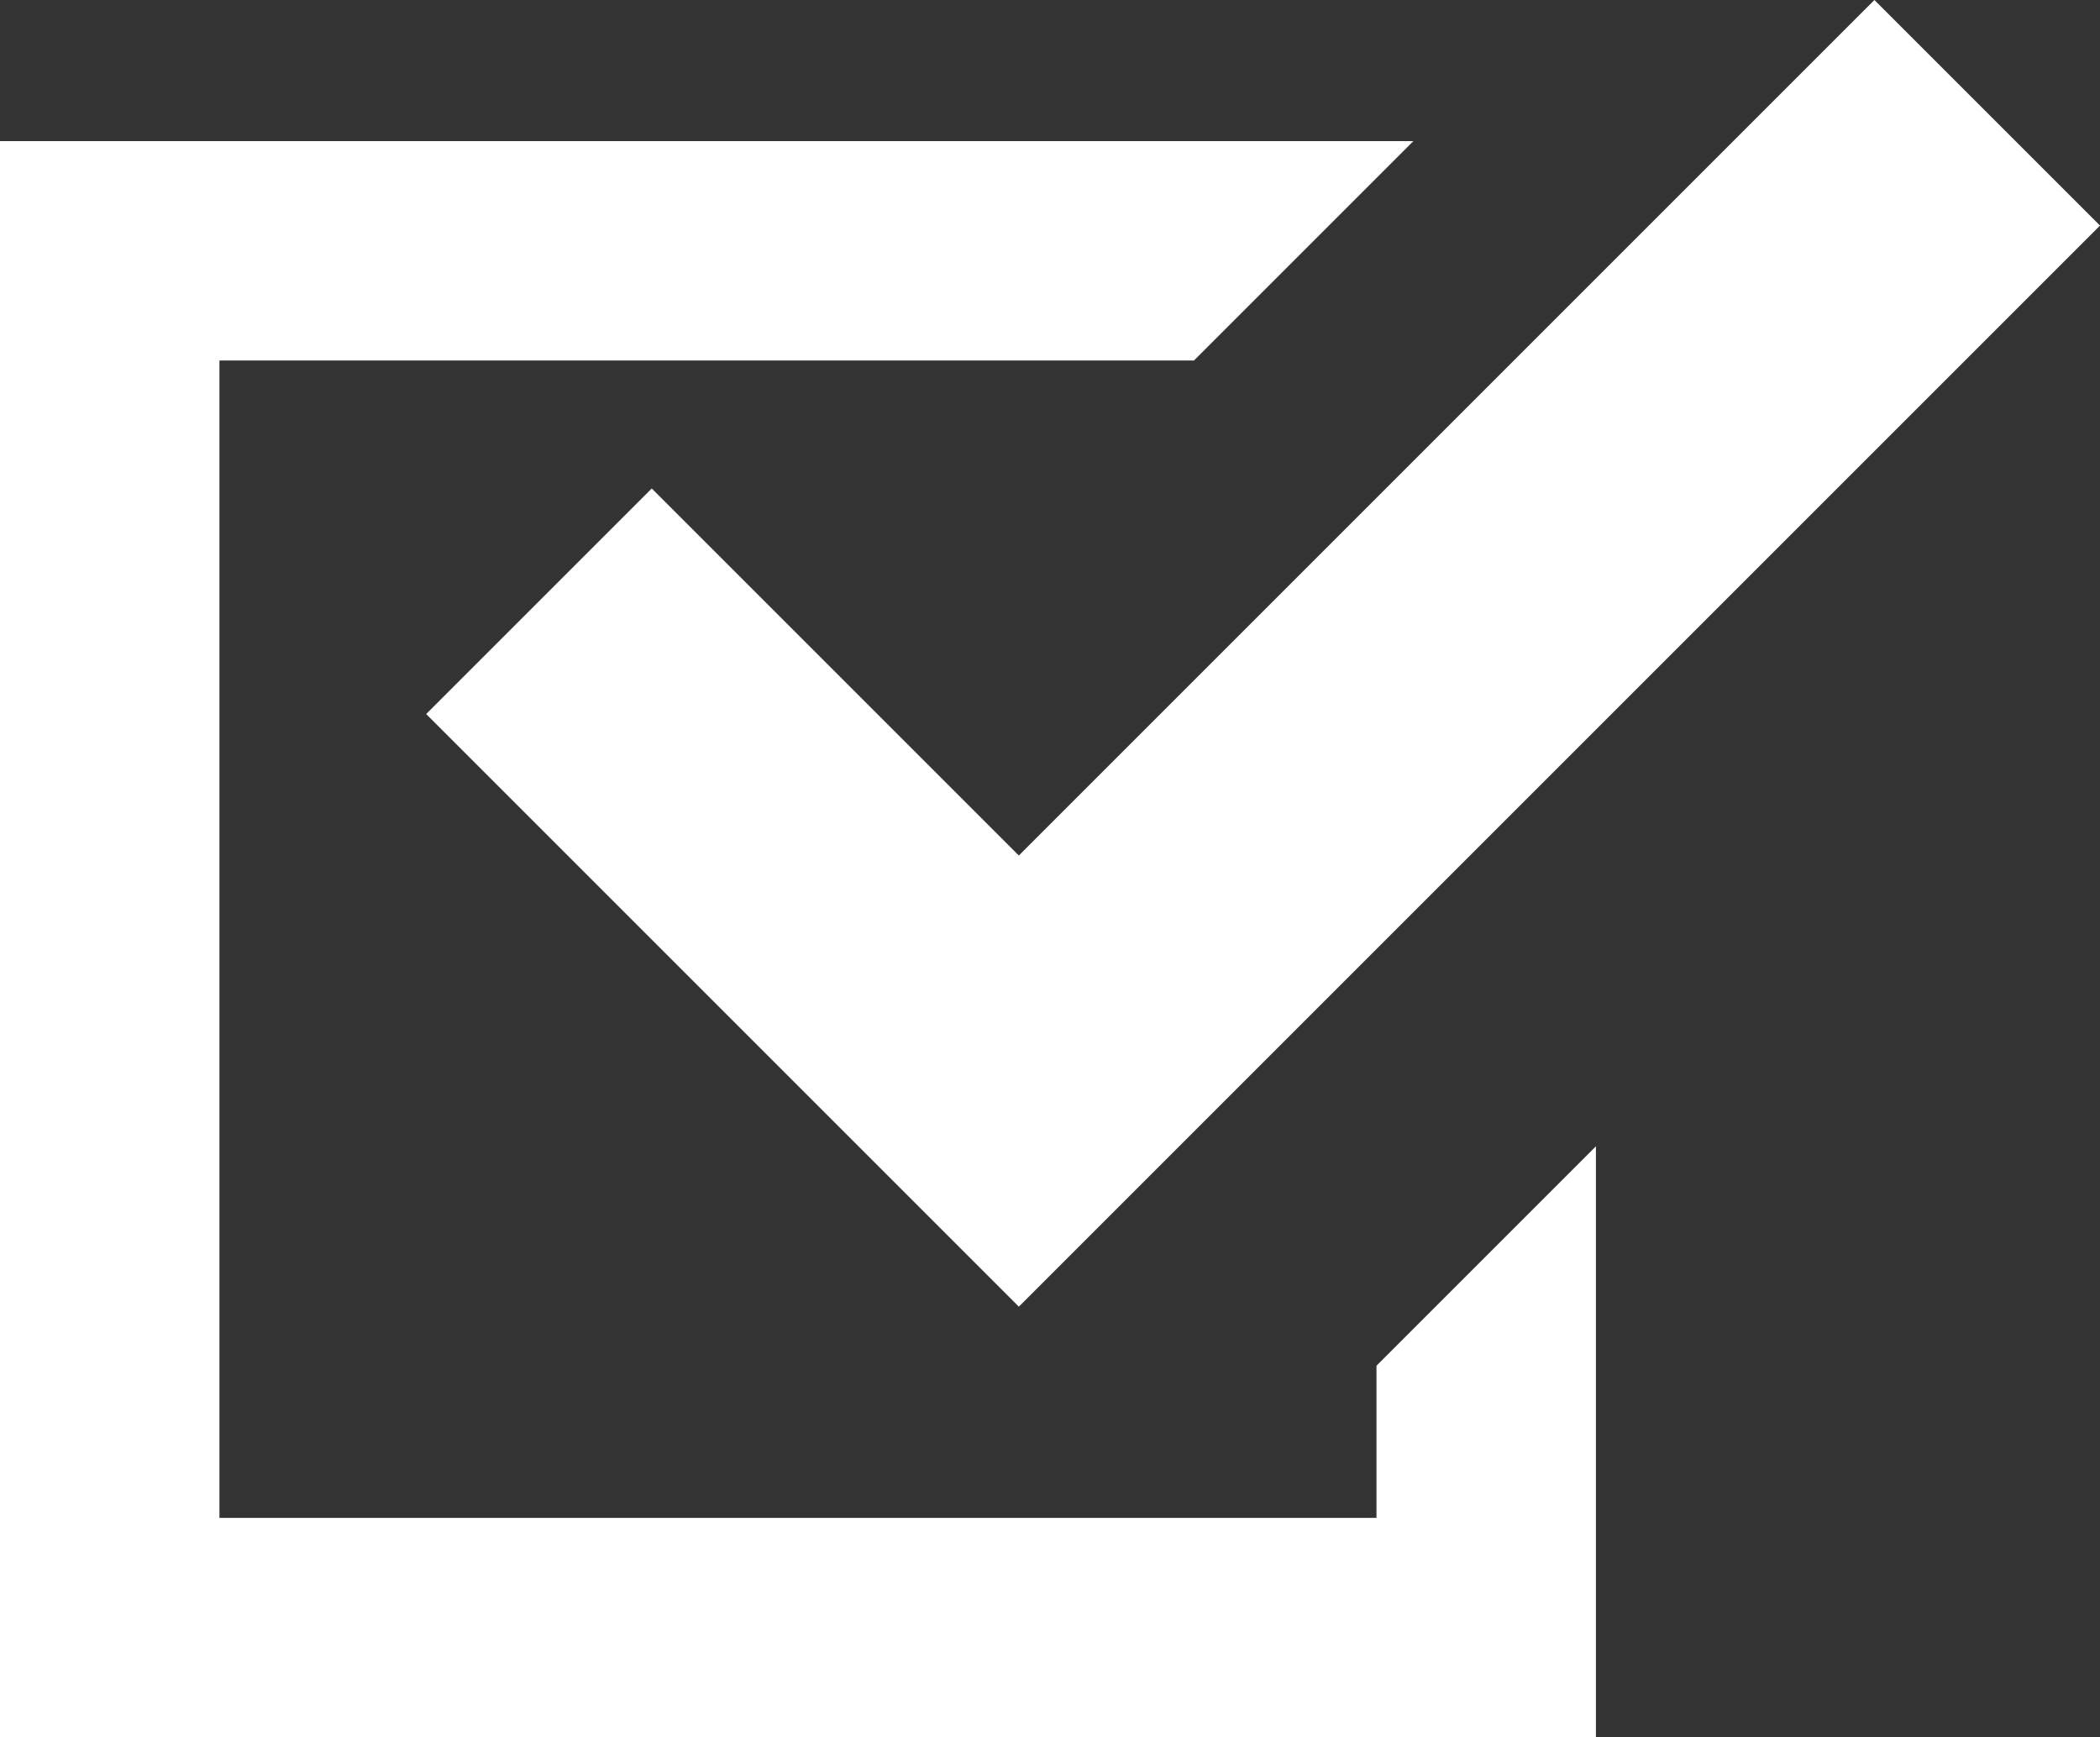 <?xml version="1.0" encoding="UTF-8"?>
<svg xmlns="http://www.w3.org/2000/svg" version="1.1" viewBox="0 0 512 423.6">
  <rect x="0" y="0" width="512" height="423.6" fill="#333333" stroke="none"/>
  <defs>
    <style>
      .cls-1 {
        fill: #fff;
      }
    </style>
  </defs>
  <!-- Generator: Adobe Illustrator 28.7.3, SVG Export Plug-In . SVG Version: 1.2.0 Build 164)  -->
  <g>
    <g id="_レイヤー_1" data-name="レイヤー_1">
      <g id="_x32_">
        <g>
          <polygon class="cls-1" points="335.6 370.1 53.5 370.1 53.5 87.9 291.1 87.9 344.6 34.4 0 34.4 0 423.6 389.1 423.6 389.1 396.8 389.1 279.5 335.6 333 335.6 370.1"/>
          <polygon class="cls-1" points="158.9 119.1 103.9 174.1 193.4 263.6 248.4 318.6 303.4 263.6 512 55 457 0 248.4 208.6 158.9 119.1"/>
        </g>
      </g>
    </g>
  </g>
</svg>